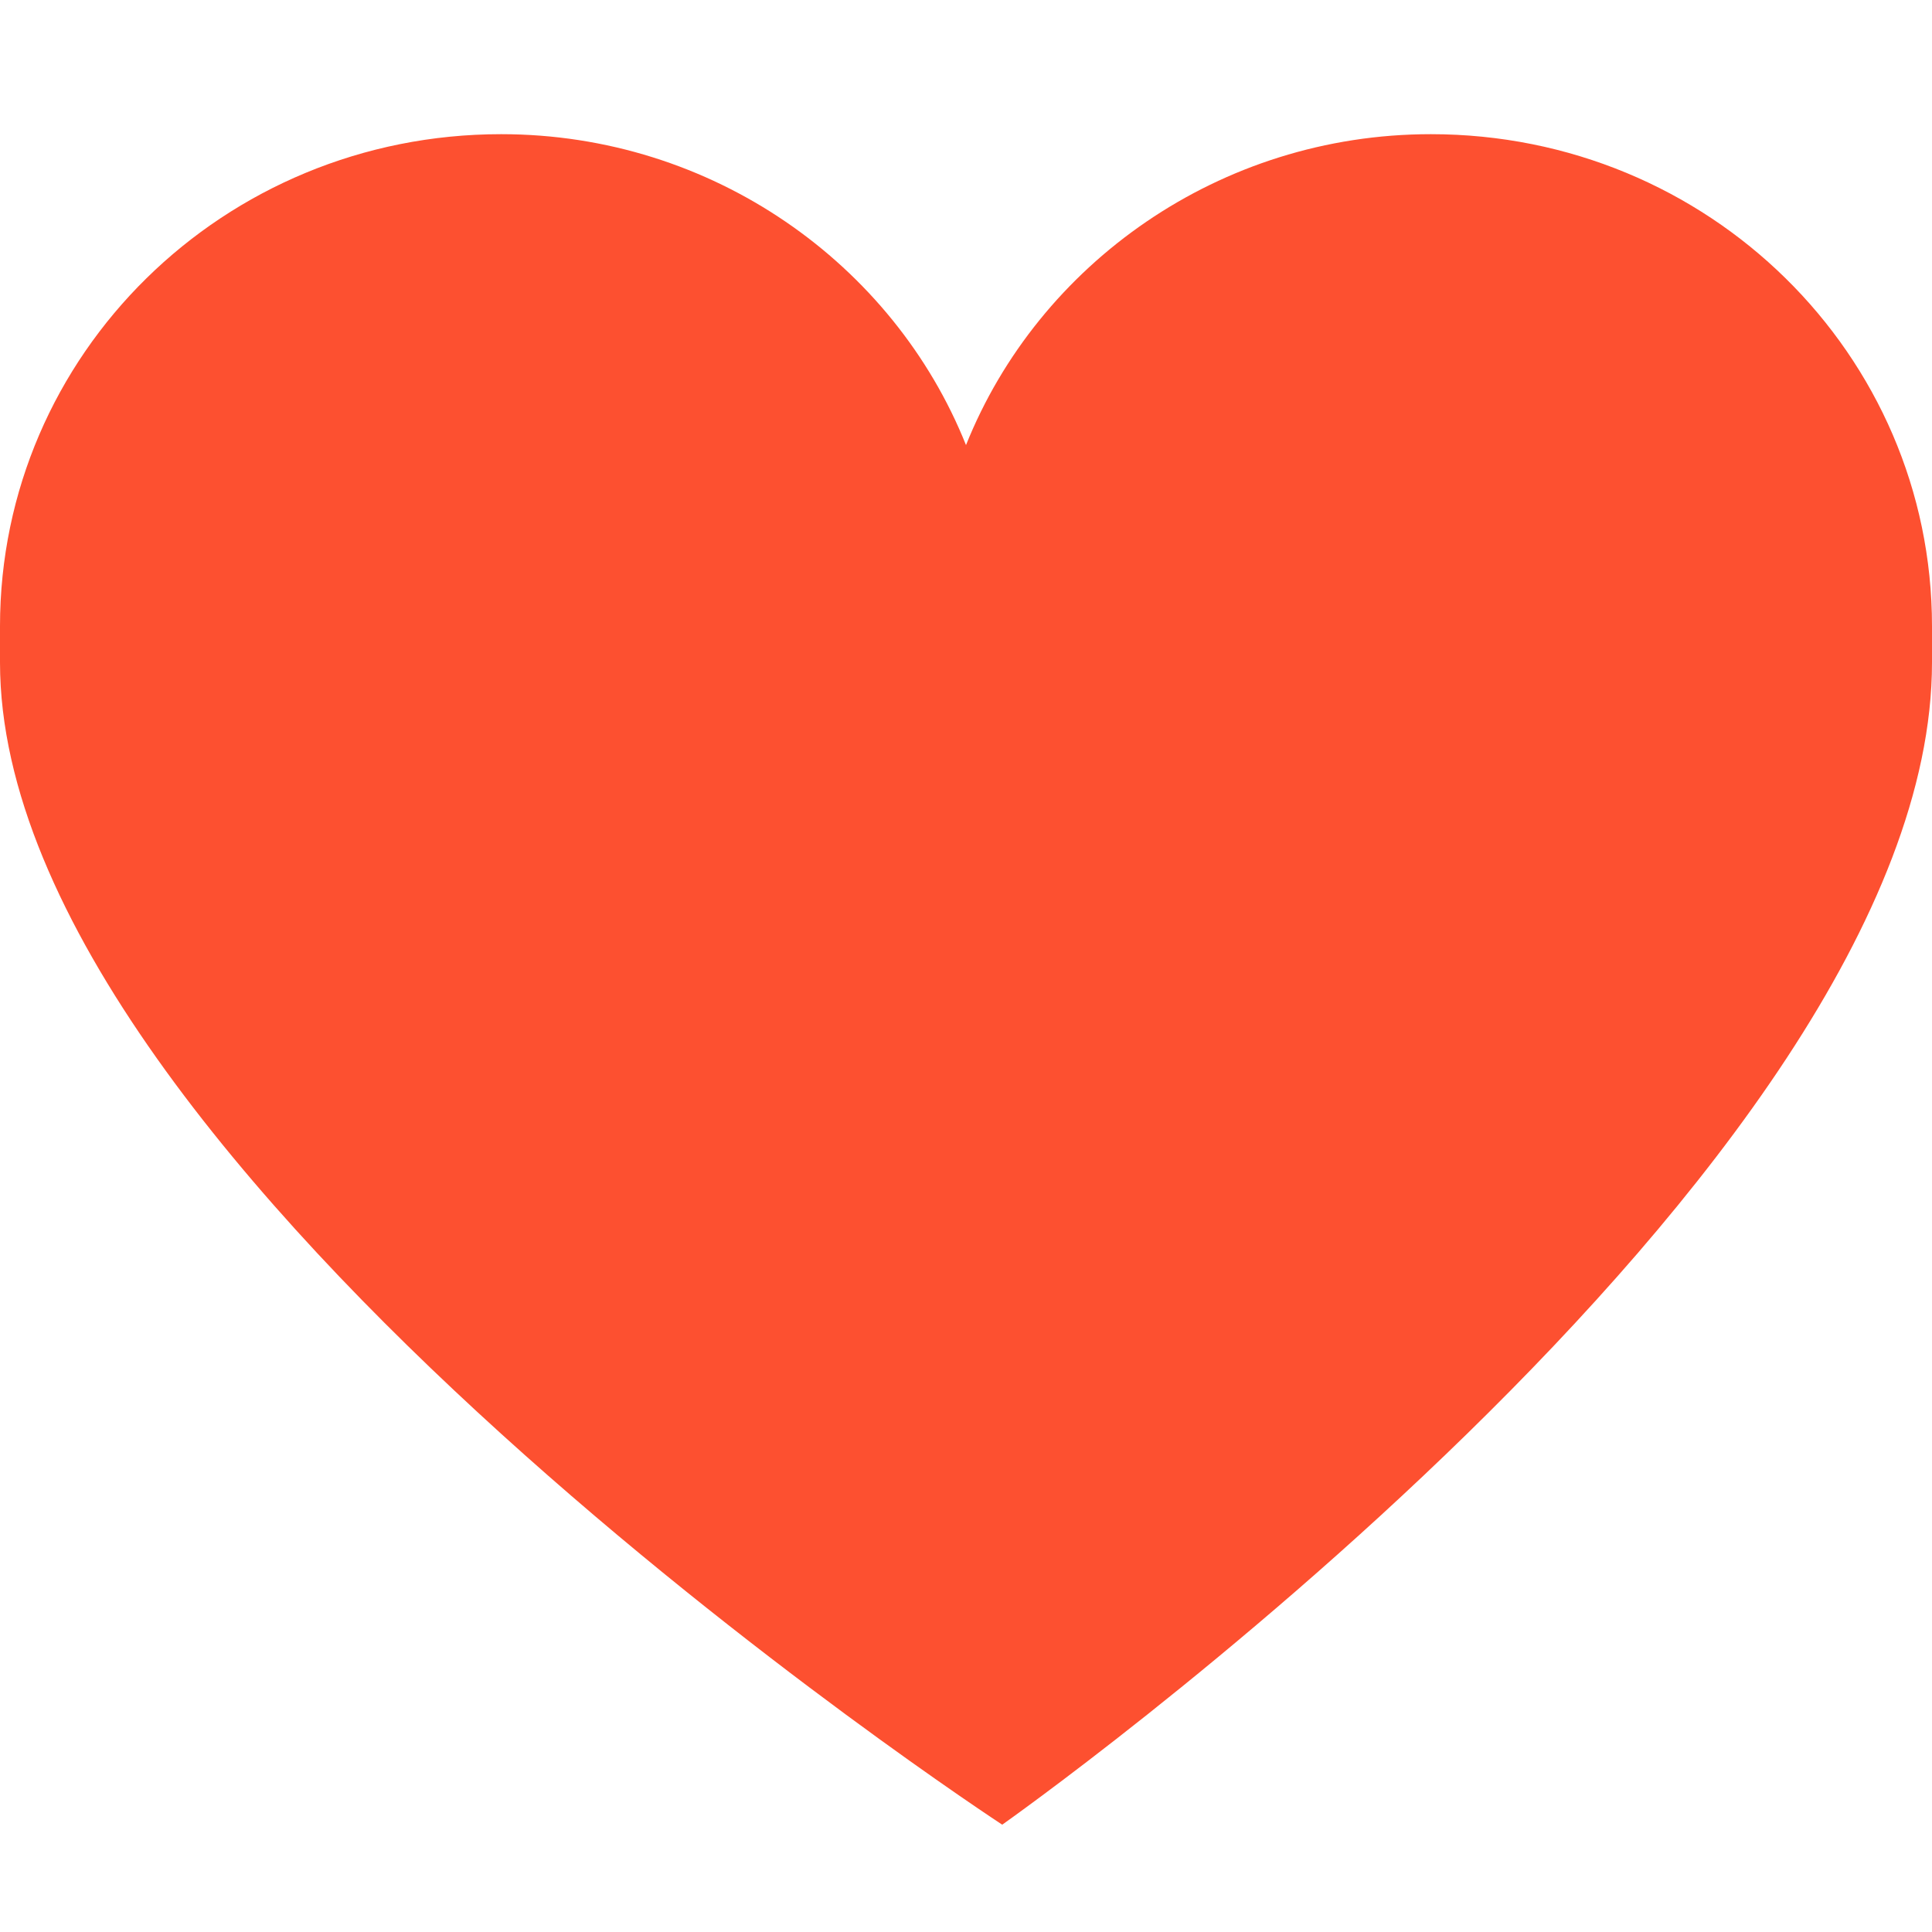 <svg width="40" height="40" viewBox="0 0 40 40" fill="none" xmlns="http://www.w3.org/2000/svg">
<g clip-path="url(#clip0_24272_39511)">
<path fill-rule="evenodd" clip-rule="evenodd" d="M40 12.965C40 7.34 35.375 2.778 29.625 2.778C25.25 2.778 21.5 5.465 20 9.215C18.5 5.465 14.75 2.778 10.375 2.778C4.625 2.778 0 7.34 0 12.965C0 13.028 0 13.528 0 13.715C0 24.215 20.75 37.778 20.75 37.778C20.75 37.778 40 24.215 40 13.715C40 13.528 40 13.09 40 12.965Z" fill="#FD5030"/>
</g>
<defs>
<clipPath id="clip0_24272_39511">
<rect width="40" height="40" fill="white"/>
</clipPath>
</defs>
</svg>
